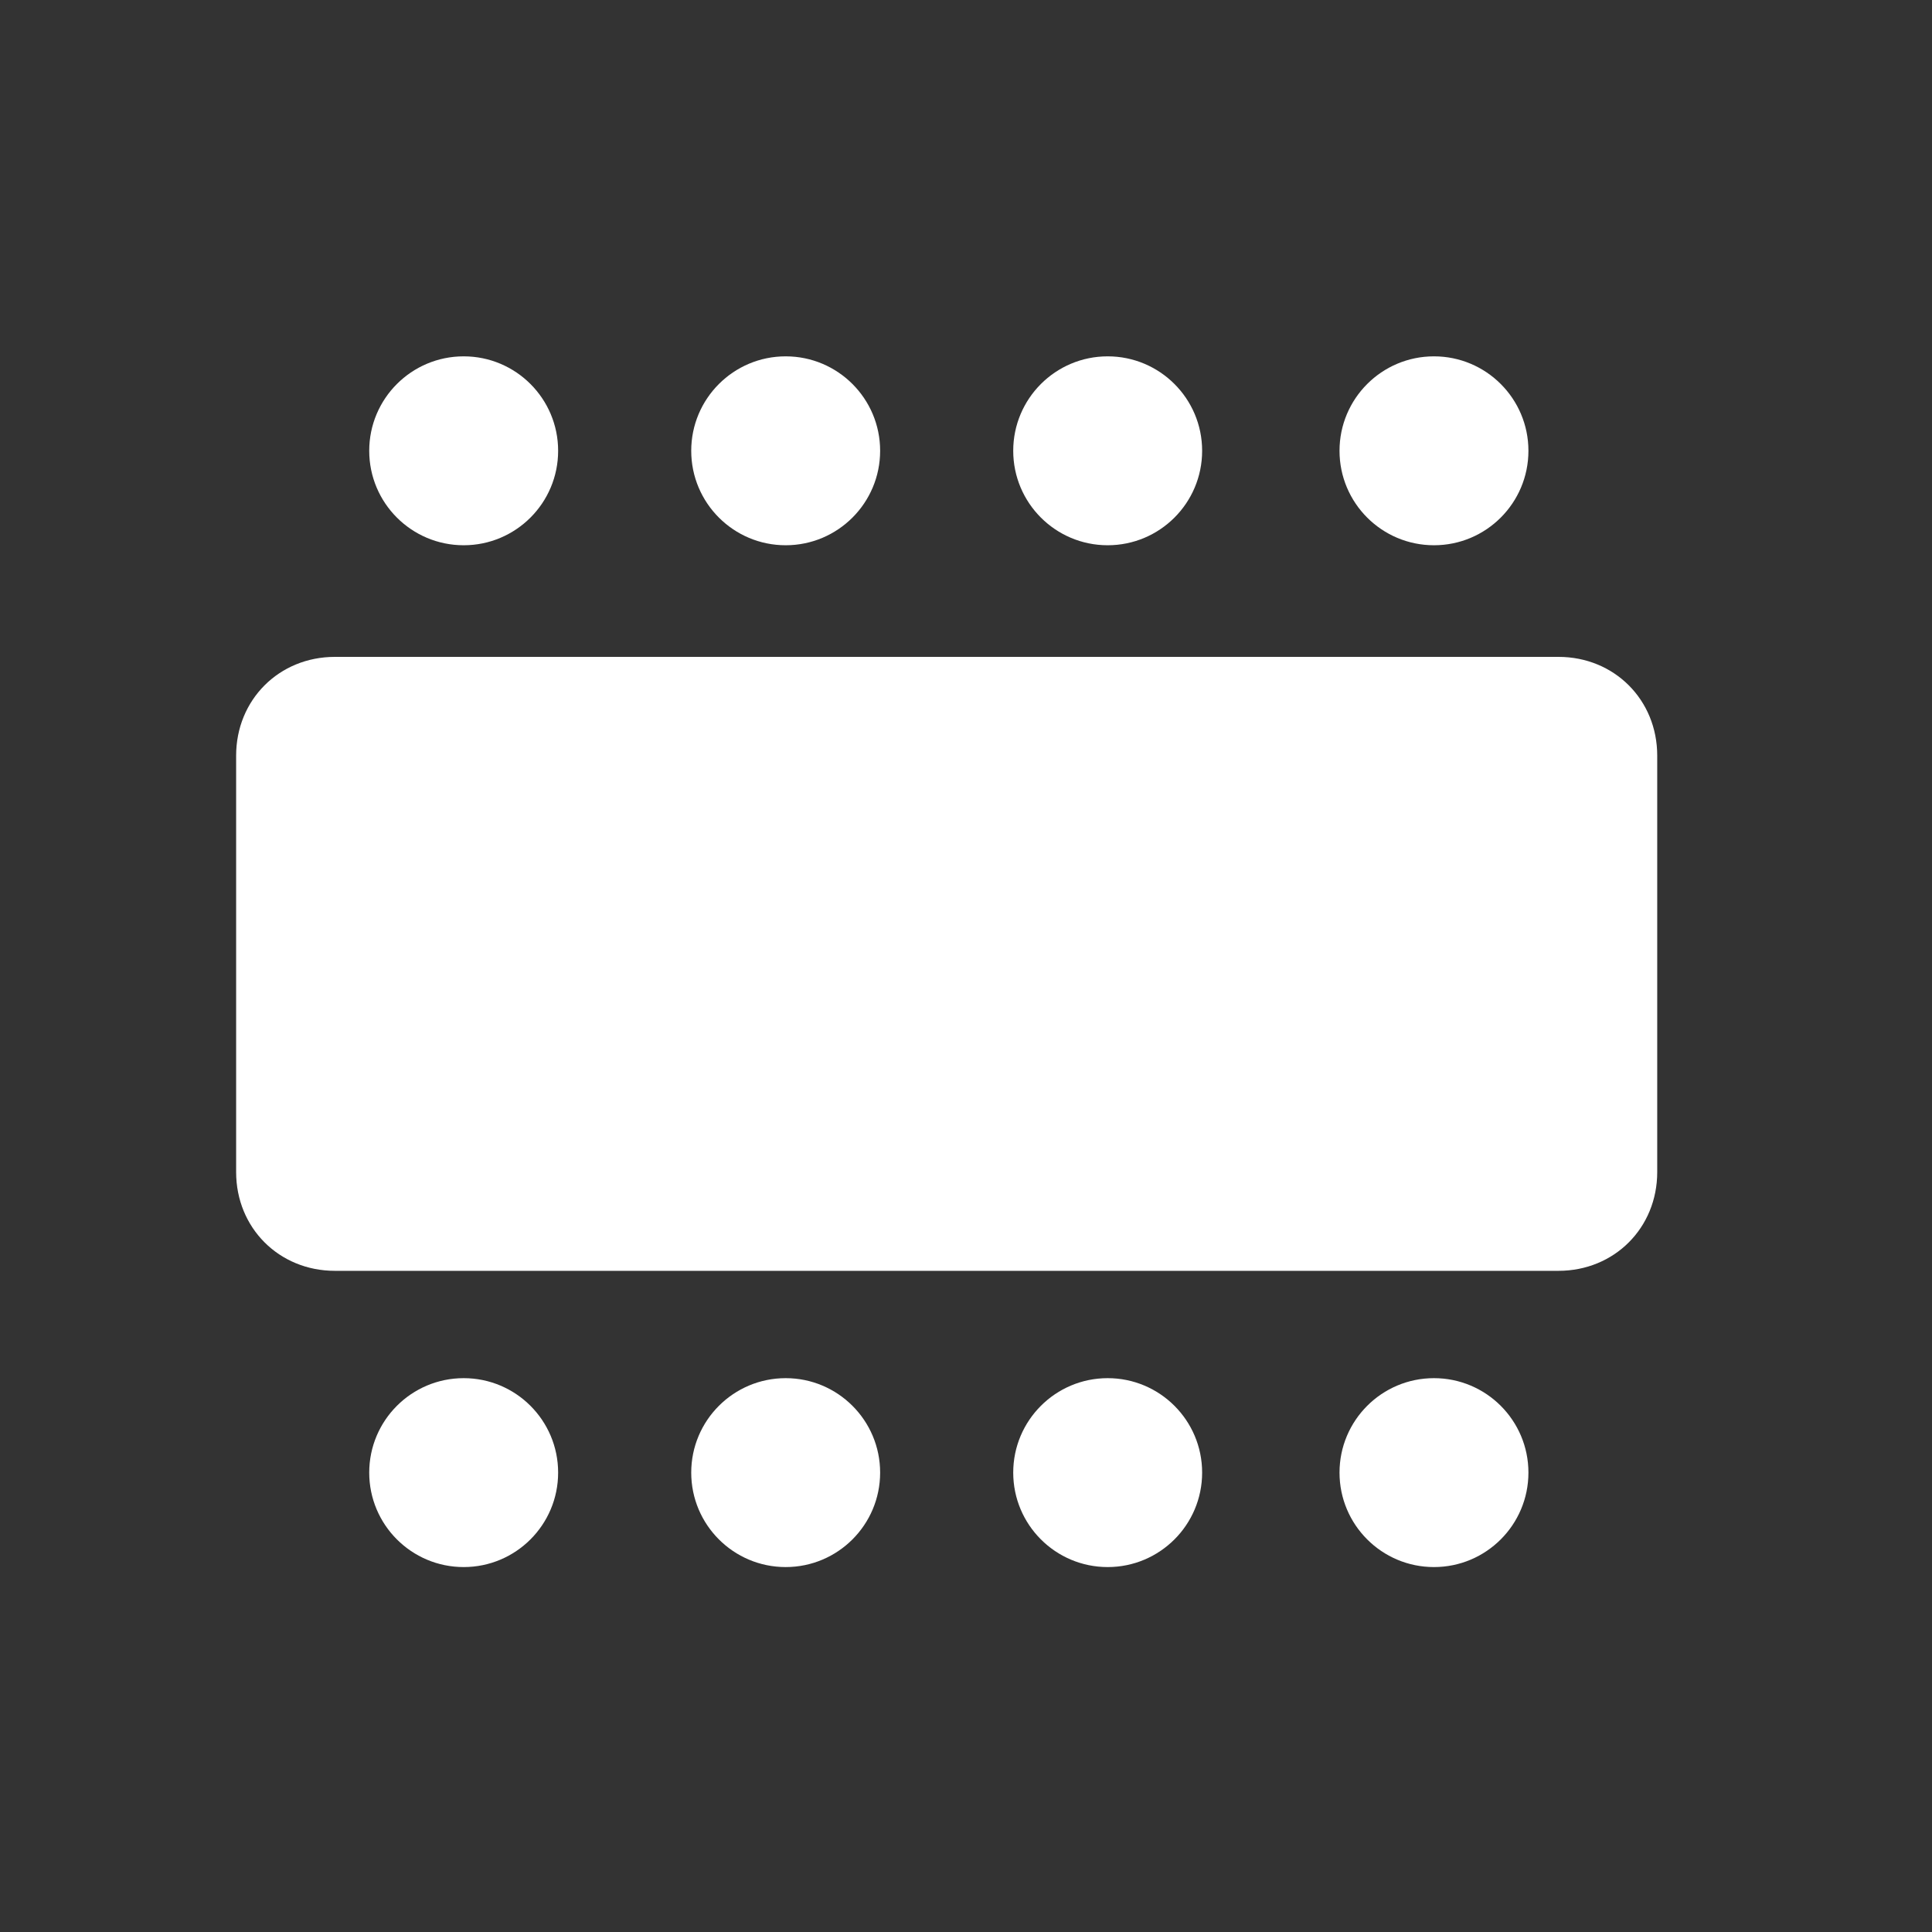<?xml version="1.0" encoding="utf-8"?>
<!-- Generator: Adobe Illustrator 23.1.1, SVG Export Plug-In . SVG Version: 6.00 Build 0)  -->
<svg version="1.1" id="Layer_1" xmlns="http://www.w3.org/2000/svg" xmlns:xlink="http://www.w3.org/1999/xlink" x="0px" y="0px"
	 viewBox="0 0 45 45" style="enable-background:new 0 0 45 45;" xml:space="preserve">
<rect x="0" y="0" width="45" height="45" fill="#333333" stroke="none"/>
<style type="text/css">
	.st0{fill:#FFFFFF;}
</style>
<g>
	<path class="st0" d="M5.5,27.3v-9.7c0-1.3,1-2.3,2.3-2.3h28.5c1.3,0,2.3,1,2.3,2.3v9.7c0,1.3-1,2.3-2.3,2.3H7.8
		C6.5,29.6,5.5,28.6,5.5,27.3z"/>
	<g>
		<circle class="st0" cx="18.3" cy="34.3" r="2.2"/>
		<circle class="st0" cx="25.8" cy="34.3" r="2.2"/>
		<circle class="st0" cx="10.8" cy="34.3" r="2.2"/>
		<circle class="st0" cx="33.4" cy="34.3" r="2.2"/>
	</g>
	<g>
		<circle class="st0" cx="18.3" cy="10.5" r="2.2"/>
		<circle class="st0" cx="10.8" cy="10.5" r="2.2"/>
		<circle class="st0" cx="25.8" cy="10.5" r="2.2"/>
		<circle class="st0" cx="33.4" cy="10.5" r="2.2"/>
	</g>
</g>
</svg>
